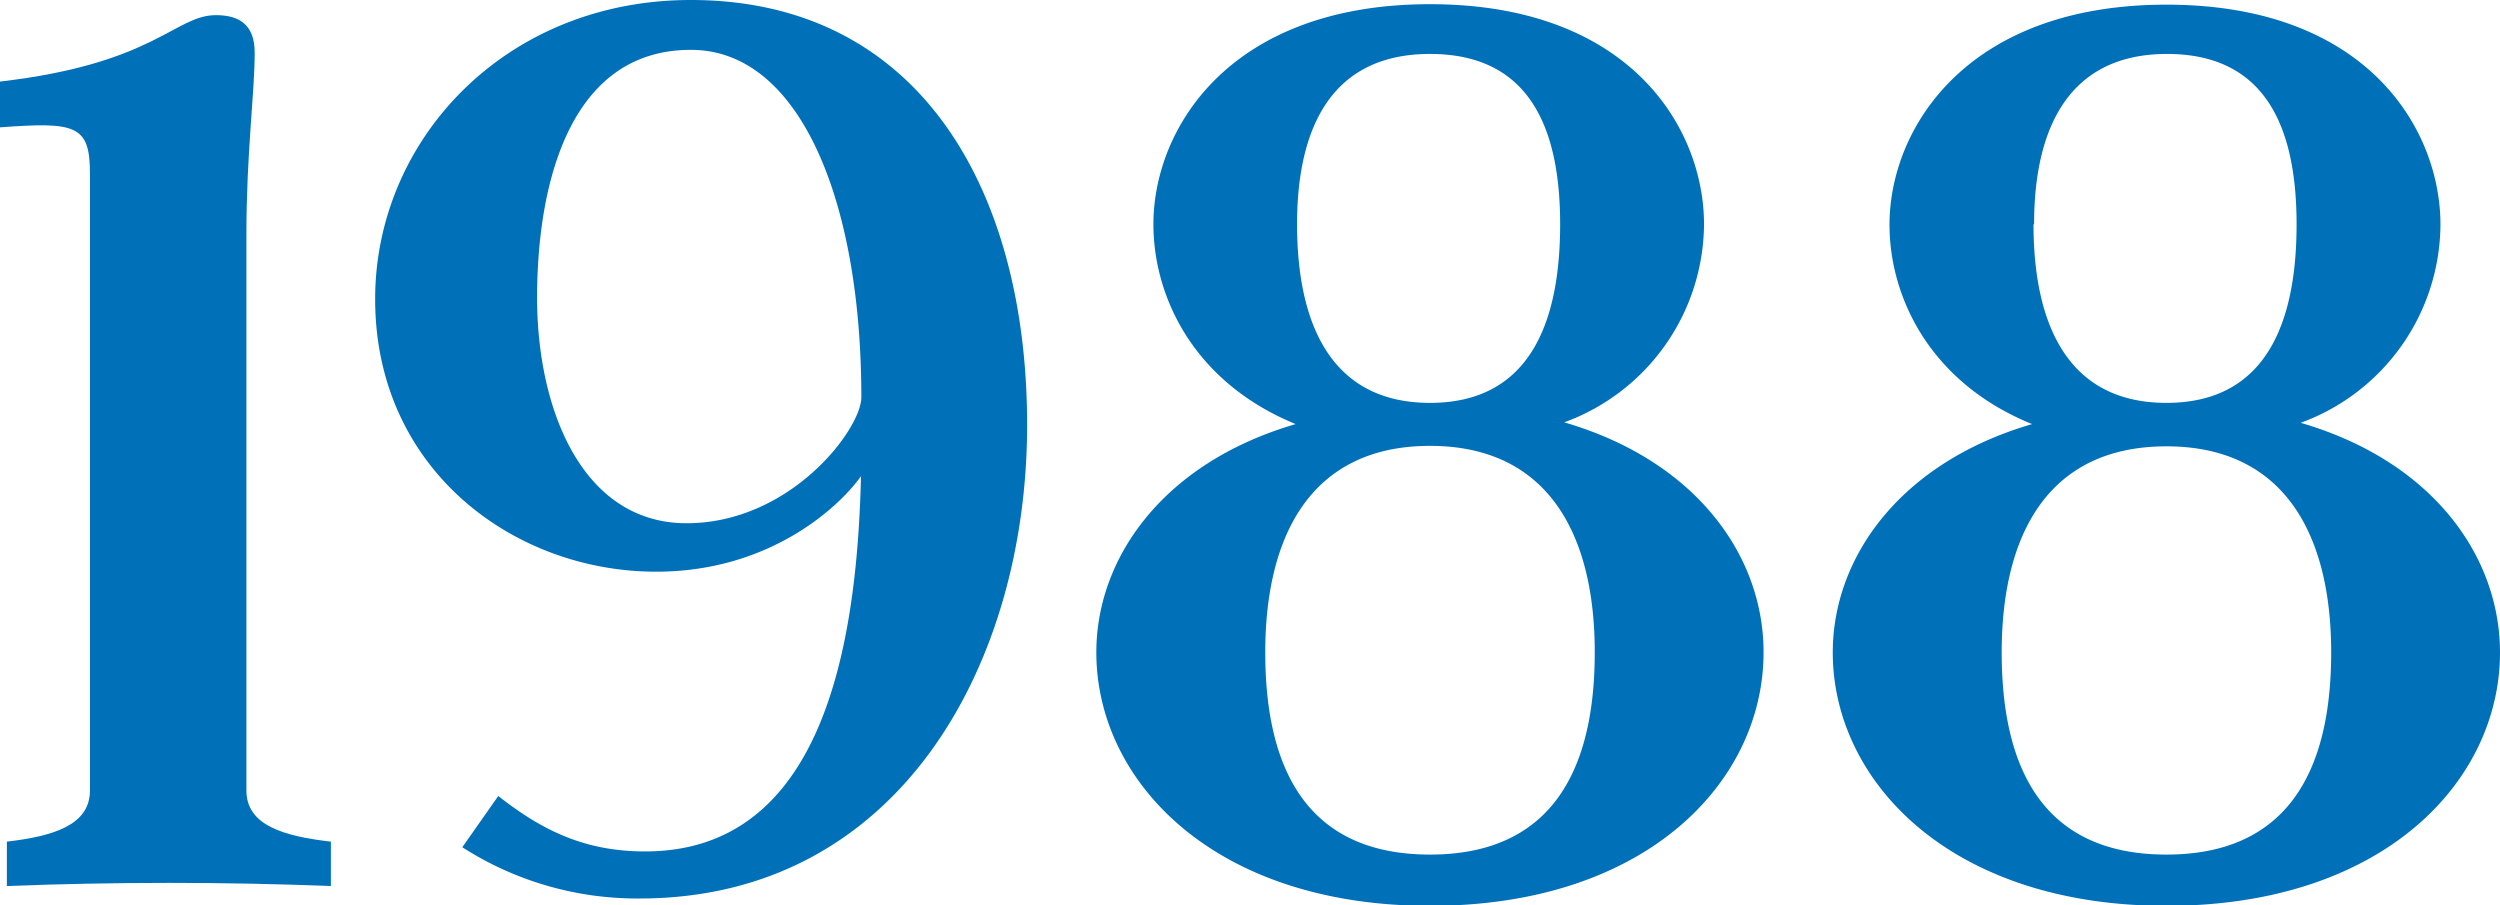 <?xml version="1.0" encoding="UTF-8"?>
<svg xmlns="http://www.w3.org/2000/svg" viewBox="0 0 214.58 77.71">
  <defs>
    <style>.cls-1{fill:#0071b9;}</style>
  </defs>
  <g id="Capa_2" data-name="Capa 2">
    <g id="Capa_1-2" data-name="Capa 1">
      <path class="cls-1" d="M28.4,72.24v3.81c-9.15-.36-18.54-.36-27.81,0V72.24c4-.47,7.13-1.42,7.13-4.39v-53c0-4.16-1.3-4.39-7.72-3.92V7c13.31-1.54,15-5.7,18.54-5.7,2,0,3.32.83,3.32,3.21,0,3.56-.71,8.55-.71,15.68V67.85c0,3,3.21,3.92,7.25,4.39"></path>
      <path class="cls-1" d="M55.37,73.08c15.09,0,18.18-17.23,18.53-32.21-1.66,2.38-7.6,8.2-17.58,8.2-12.24,0-24.12-8.79-24.12-23.4C32.2,12,43.37,0,59.29,0,79,0,88.16,16.4,88.16,36.48c0,20.44-10.93,40.64-33.27,40.64a27.8,27.8,0,0,1-15.21-4.4l3.09-4.4c3.8,3,7.49,4.76,12.6,4.76m3.92-68.8C48.83,4.28,46.1,15.92,46.1,25.55S50,44.91,58.93,44.91s15-8.08,15-10.81c0-17-5.34-29.82-14.61-29.82"></path>
      <path class="cls-1" d="M151.37,56c0,11.06-10,21.75-28.63,21.75S94.1,67,94.1,56c0-8.08,5.7-16.27,17.11-19.6C102.42,32.8,99,25.43,99,19.25,99,11.05,105.51.36,122.74.36s23.52,10.69,23.52,18.89a18.23,18.23,0,0,1-12,17c11.41,3.33,17.11,11.53,17.11,19.72m-14.49,0c0-10.09-4-17.7-14.14-17.7S108.6,45.87,108.6,56c0,10.46,3.92,17.35,14.14,17.35S136.88,66.42,136.88,56M111.33,19.25c0,8.44,2.85,15.33,11.41,15.33s11.17-6.89,11.17-15.33S131.17,4.63,122.74,4.63s-11.41,6.3-11.41,14.62"></path>
      <path class="cls-1" d="M214.58,56c0,11.06-10,21.75-28.63,21.75S157.31,67,157.31,56c0-8.08,5.7-16.27,17.11-19.6-8.79-3.56-12.24-10.93-12.24-17.11,0-8.2,6.54-18.89,23.77-18.89s23.52,10.69,23.52,18.89a18.23,18.23,0,0,1-12,17c11.41,3.33,17.11,11.53,17.11,19.72m-14.49,0c0-10.09-4-17.7-14.14-17.7S171.81,45.87,171.81,56c0,10.46,3.92,17.35,14.14,17.35S200.09,66.42,200.09,56M174.54,19.25c0,8.44,2.85,15.33,11.41,15.33s11.17-6.89,11.17-15.33S194.38,4.63,186,4.63s-11.41,6.3-11.41,14.62"></path>
    </g>
  </g>
</svg>

